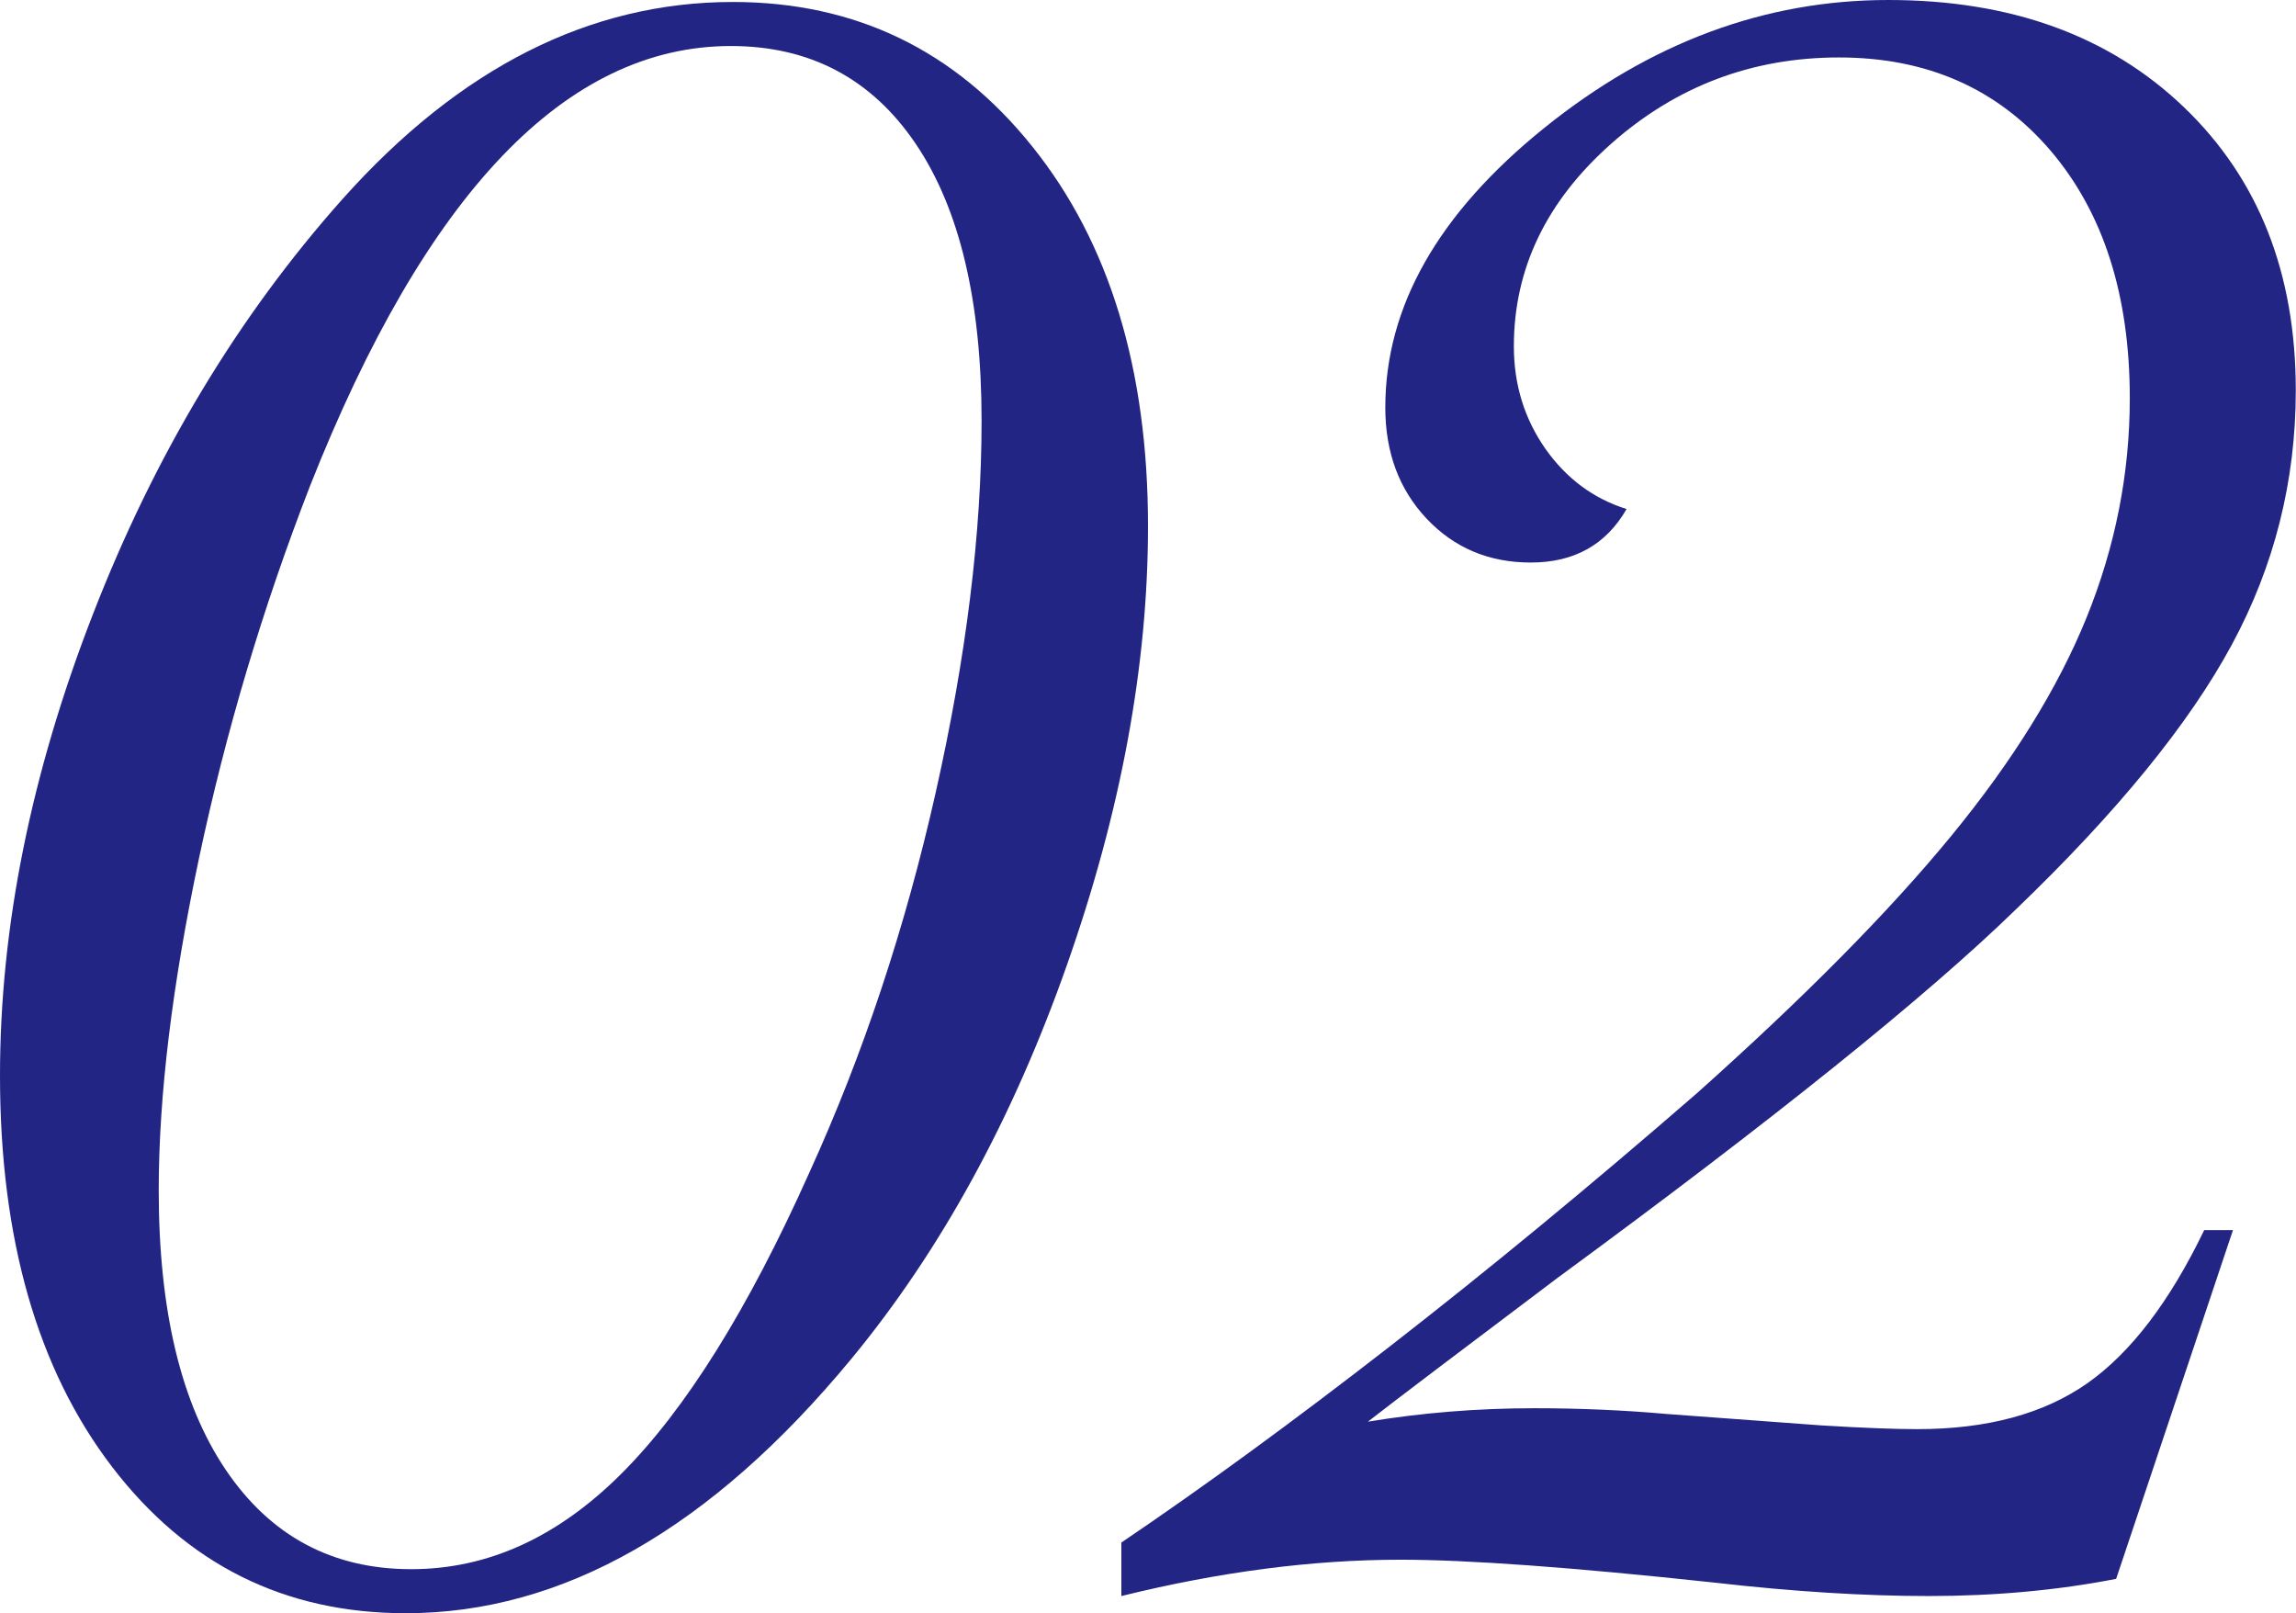 <svg version="1.1" xmlns="http://www.w3.org/2000/svg" xmlns:xlink="http://www.w3.org/1999/xlink" x="0px"
	 y="0px" viewBox="0 0 104.3 73.27" style="enable-background:new 0 0 104.3 73.27;" xml:space="preserve">
<style type="text/css">
	.st0{fill:#232584;}
</style>
<path class="st0" d="M52.15,23.9c0,6.32-1.23,12.97-3.69,19.95c-2.46,6.98-5.72,12.94-9.78,17.86
c-6.37,7.71-13.12,11.56-20.25,11.56c-5.51,0-9.95-2.22-13.34-6.65S0,56.26,0,48.85c0-6.72,1.4-13.7,4.22-20.95
c2.81-7.24,6.59-13.53,11.34-18.86c5.33-5.97,11.24-8.95,17.73-8.95c5.56,0,10.1,2.19,13.6,6.56C50.4,11.02,52.15,16.77,52.15,23.9
z M44.59,19.12c0-5.45-1-9.65-3-12.6s-4.8-4.43-8.39-4.43c-7.47,0-13.85,6.66-19.12,19.99c-2.14,5.51-3.82,11.14-5.04,16.9
c-1.22,5.77-1.83,10.79-1.83,15.08c0,5.45,1.01,9.68,3.04,12.69c2.03,3.01,4.84,4.52,8.43,4.52c3.48,0,6.66-1.45,9.56-4.35
c2.9-2.9,5.74-7.44,8.52-13.65c2.43-5.33,4.35-11.08,5.74-17.25S44.59,24.22,44.59,19.12z"/>
<path class="st0" d="M101.43,55.89l-5.3,15.82c-2.67,0.52-5.51,0.78-8.52,0.78c-2.9,0-6.14-0.2-9.73-0.61
c-6.49-0.7-11.24-1.04-14.25-1.04c-4,0-8.23,0.55-12.69,1.65v-2.43c3.77-2.55,7.85-5.53,12.25-8.95c4.4-3.42,9.04-7.24,13.91-11.47
c4.87-4.35,8.71-8.23,11.52-11.65c2.81-3.42,4.87-6.74,6.17-9.95s1.96-6.53,1.96-9.95c0-4.69-1.2-8.44-3.61-11.26
c-2.41-2.81-5.61-4.22-9.6-4.22c-3.94,0-7.39,1.3-10.34,3.91s-4.43,5.68-4.43,9.21c0,1.74,0.48,3.29,1.43,4.65
c0.96,1.36,2.19,2.27,3.69,2.74c-0.93,1.62-2.38,2.43-4.35,2.43c-1.91,0-3.49-0.67-4.74-2c-1.25-1.33-1.87-3.01-1.87-5.04
c0-4.58,2.4-8.81,7.21-12.69C74.95,1.94,80.16,0,85.78,0c5.56,0,10.04,1.62,13.43,4.87c3.39,3.25,5.08,7.53,5.08,12.86
c0,4.11-0.97,7.97-2.91,11.56c-1.94,3.59-5.2,7.59-9.78,11.99c-4.11,4-11.07,9.59-20.86,16.77c-4.46,3.36-7.33,5.53-8.6,6.52
c2.43-0.4,4.95-0.61,7.56-0.61c2.09,0,4.08,0.09,6,0.26l7.04,0.52c1.97,0.12,3.42,0.17,4.35,0.17c3.19,0,5.76-0.7,7.74-2.09
c1.97-1.39,3.74-3.71,5.3-6.95H101.43z"/>
</svg>

